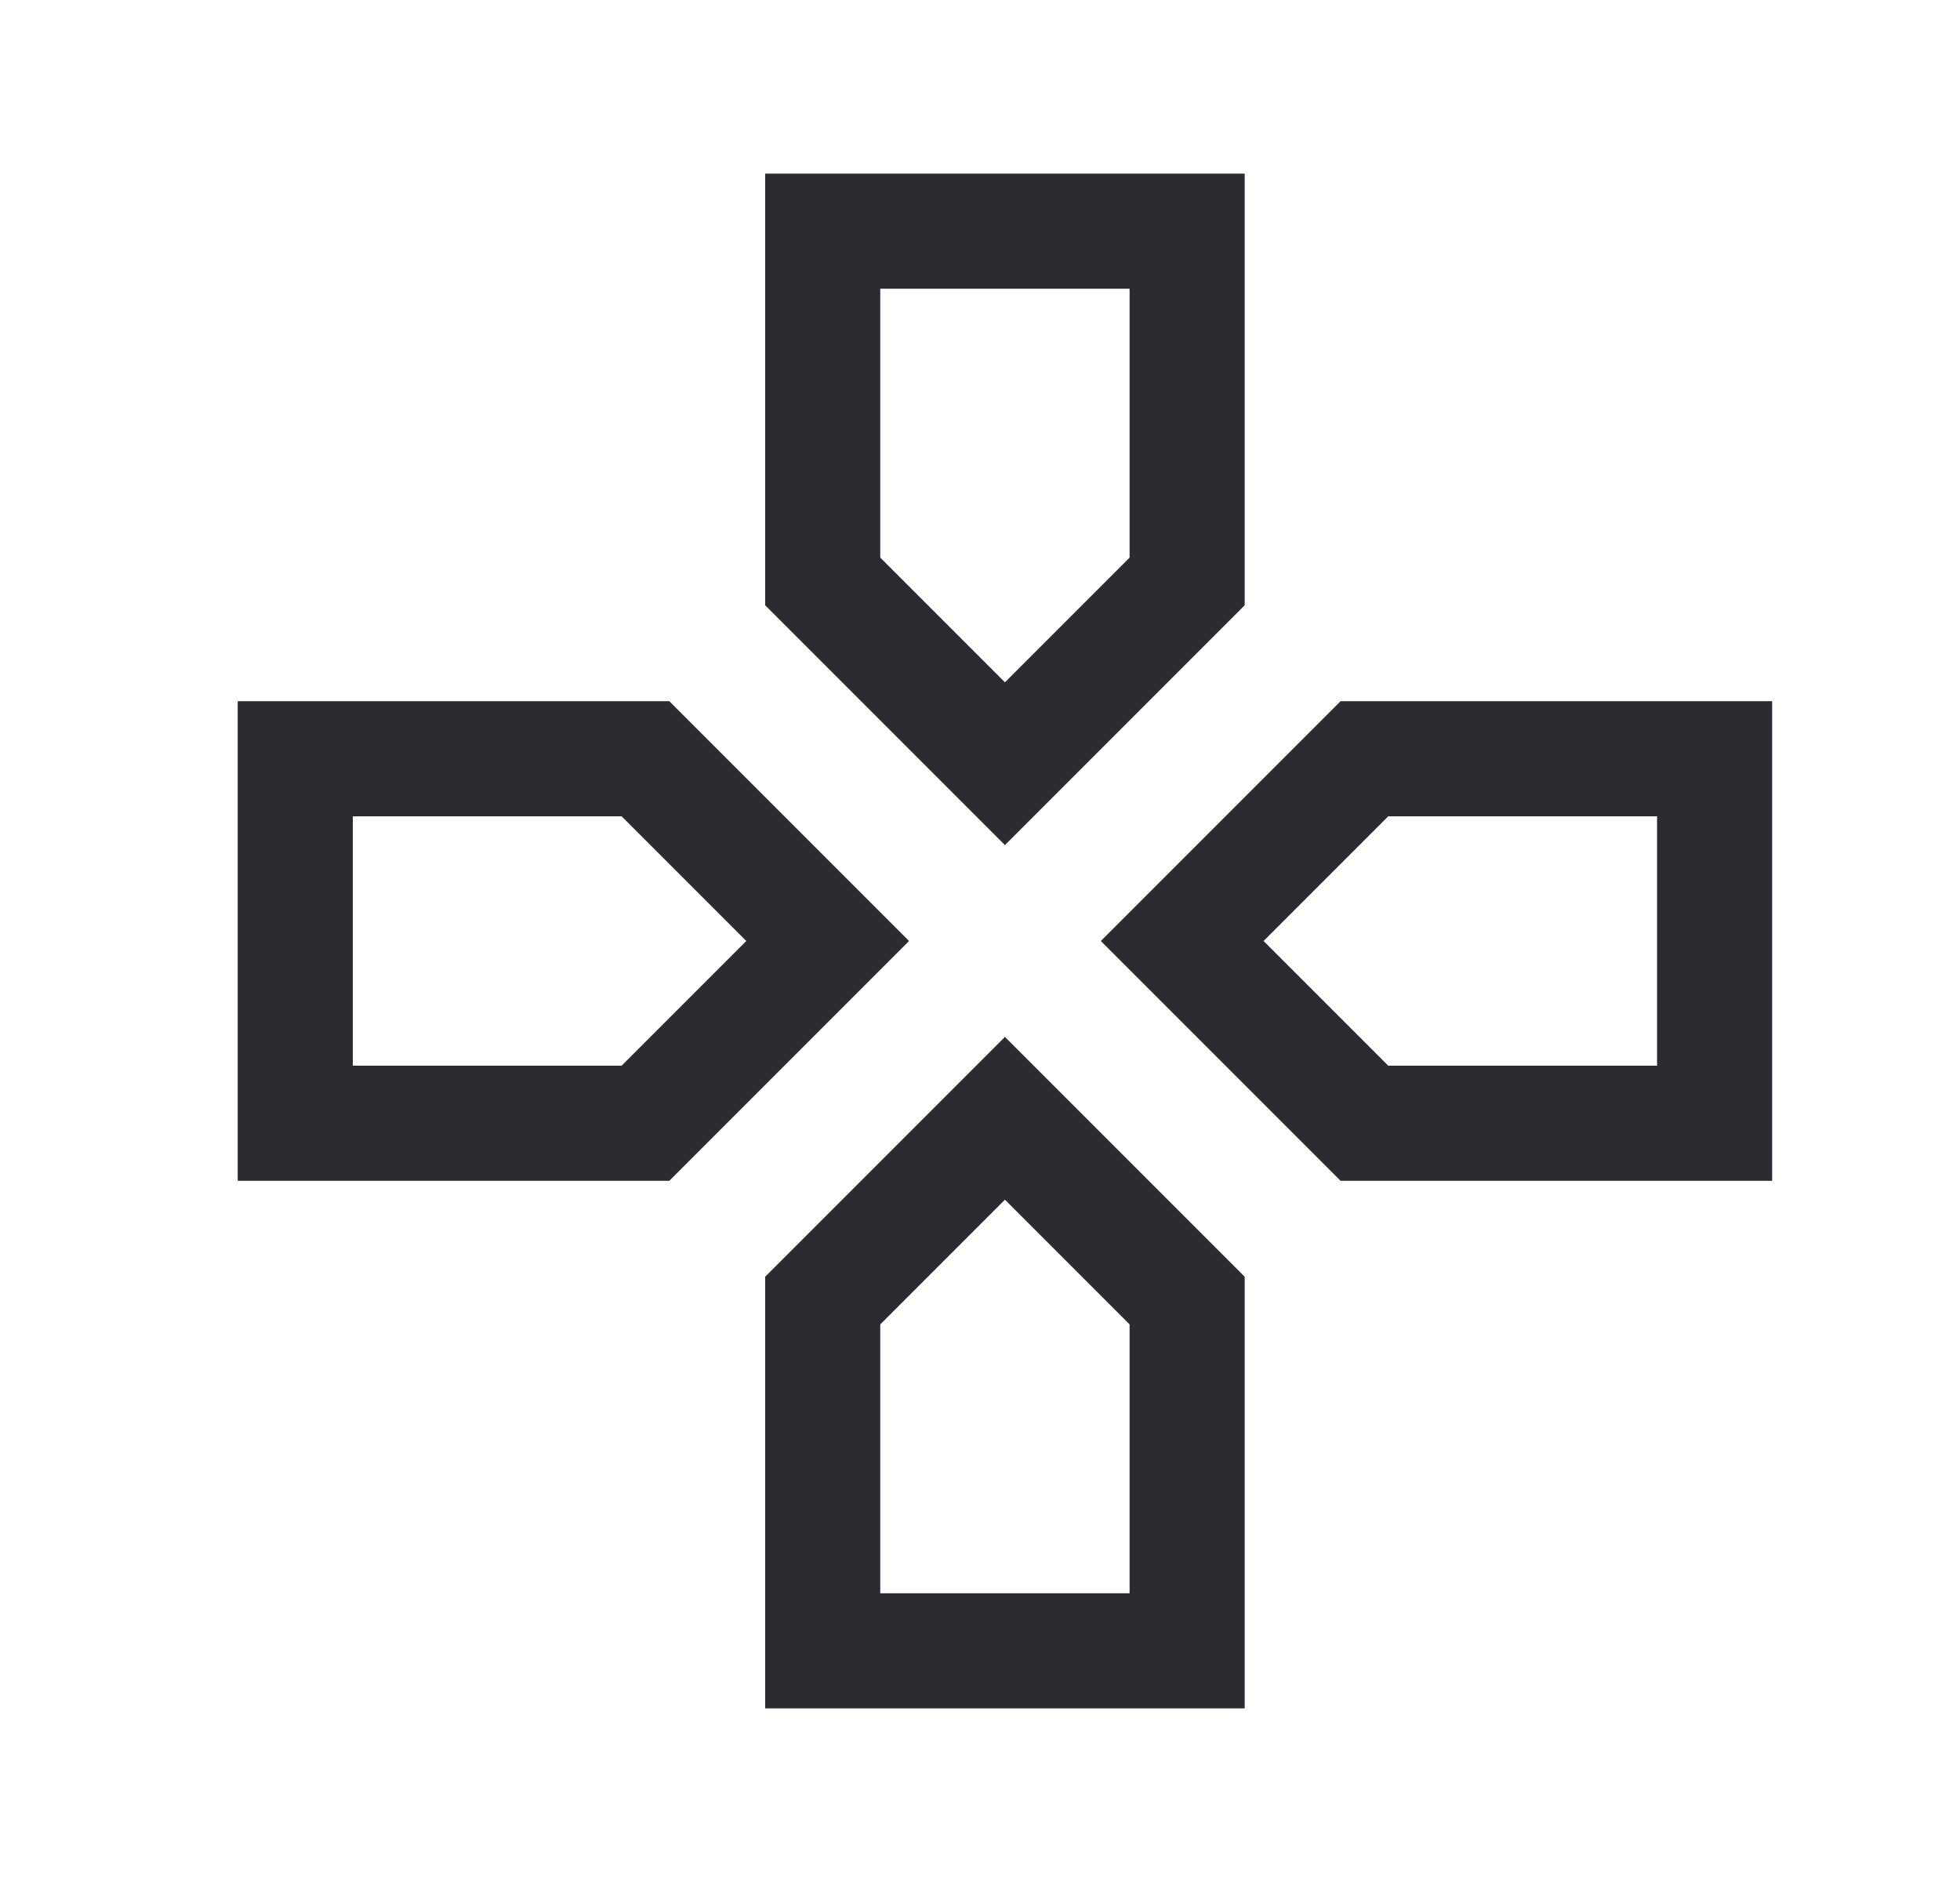 <svg width="25" height="24" viewBox="0 0 25 24" fill="none" xmlns="http://www.w3.org/2000/svg">
<path fill-rule="evenodd" clip-rule="evenodd" d="M15.876 7.719V2.214H9.76V7.719L12.818 10.777L15.876 7.719ZM12.818 8.701L14.408 7.111V3.682H11.228V7.111L12.818 8.701ZM11.228 16.889V20.318H14.408V16.889L12.818 15.299L11.228 16.889ZM12.818 13.223L15.876 16.281V21.786H9.76V16.281L12.818 13.223ZM17.707 13.59H21.136V10.41H17.707L16.117 12L17.707 13.59ZM14.041 12L17.099 8.942H22.604V15.058H17.099L14.041 12ZM7.929 10.41H4.5V13.59H7.929L9.519 12L7.929 10.41ZM11.595 12L8.537 15.058H3.032V8.942H8.537L11.595 12Z" fill="#2B2C31"/>
</svg>
